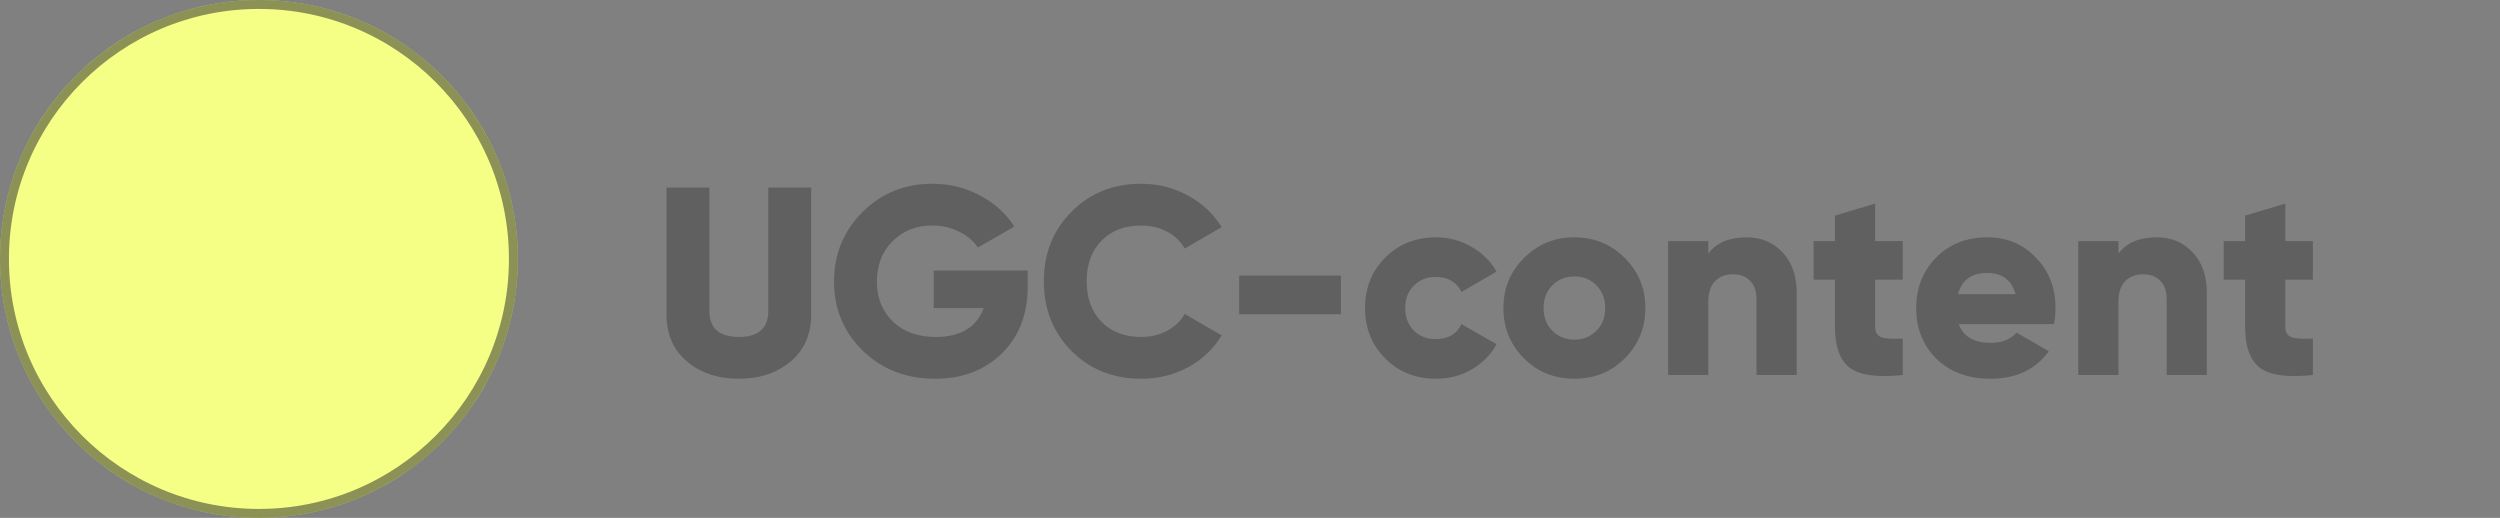 <?xml version="1.0" encoding="UTF-8"?> <svg xmlns="http://www.w3.org/2000/svg" width="280" height="58" viewBox="0 0 280 58" fill="none"><rect x="0" y="0" width="280" height="58" fill="#808080" stroke="none"/><circle cx="29" cy="29" r="29" fill="#F5FF86"></circle><circle cx="29" cy="29" r="28.5" stroke="#242424" stroke-opacity="0.5"></circle><path d="M74.65 35.22V21H79.45V34.8C79.45 36.76 80.55 37.74 82.75 37.74C84.95 37.74 86.05 36.76 86.05 34.8V21H90.85V35.22C90.85 37.44 90.09 39.19 88.57 40.47C87.03 41.77 85.09 42.42 82.75 42.42C80.41 42.42 78.47 41.77 76.93 40.47C75.41 39.19 74.65 37.44 74.65 35.22ZM104.572 30.3H115.102V32.1C115.102 35.22 114.122 37.73 112.162 39.63C110.222 41.49 107.752 42.42 104.752 42.42C101.492 42.42 98.782 41.37 96.622 39.27C94.482 37.17 93.412 34.59 93.412 31.53C93.412 28.47 94.472 25.88 96.592 23.76C98.712 21.64 101.322 20.58 104.422 20.58C106.362 20.58 108.142 21.02 109.762 21.9C111.402 22.76 112.682 23.92 113.602 25.38L109.522 27.72C109.042 26.98 108.342 26.39 107.422 25.95C106.522 25.49 105.512 25.26 104.392 25.26C102.612 25.26 101.132 25.85 99.952 27.03C98.792 28.19 98.212 29.7 98.212 31.56C98.212 33.36 98.812 34.85 100.012 36.03C101.212 37.17 102.812 37.74 104.812 37.74C107.572 37.74 109.362 36.66 110.182 34.5H104.572V30.3ZM127.828 42.42C124.688 42.42 122.078 41.38 119.998 39.3C117.938 37.22 116.908 34.62 116.908 31.5C116.908 28.38 117.938 25.79 119.998 23.73C122.058 21.63 124.668 20.58 127.828 20.58C129.708 20.58 131.448 21.02 133.048 21.9C134.648 22.76 135.908 23.94 136.828 25.44L132.688 27.84C132.228 27.02 131.568 26.39 130.708 25.95C129.868 25.49 128.908 25.26 127.828 25.26C125.948 25.26 124.458 25.83 123.358 26.97C122.258 28.09 121.708 29.6 121.708 31.5C121.708 33.4 122.258 34.91 123.358 36.03C124.458 37.17 125.948 37.74 127.828 37.74C128.888 37.74 129.848 37.51 130.708 37.05C131.588 36.59 132.248 35.96 132.688 35.16L136.828 37.56C135.928 39.06 134.678 40.25 133.078 41.13C131.478 41.99 129.728 42.42 127.828 42.42ZM150.184 35.19H138.784V30.87H150.184V35.19ZM160.834 42.42C158.554 42.42 156.654 41.66 155.134 40.14C153.634 38.62 152.884 36.74 152.884 34.5C152.884 32.26 153.634 30.38 155.134 28.86C156.654 27.34 158.554 26.58 160.834 26.58C162.254 26.58 163.574 26.93 164.794 27.63C166.014 28.33 166.954 29.26 167.614 30.42L163.684 32.7C163.144 31.58 162.174 31.02 160.774 31.02C159.794 31.02 158.984 31.35 158.344 32.01C157.704 32.65 157.384 33.48 157.384 34.5C157.384 35.52 157.704 36.36 158.344 37.02C158.984 37.66 159.794 37.98 160.774 37.98C162.194 37.98 163.164 37.42 163.684 36.3L167.614 38.55C166.954 39.75 166.014 40.7 164.794 41.4C163.594 42.08 162.274 42.42 160.834 42.42ZM181.972 40.14C180.452 41.66 178.572 42.42 176.332 42.42C174.092 42.42 172.212 41.66 170.692 40.14C169.152 38.6 168.382 36.72 168.382 34.5C168.382 32.3 169.152 30.43 170.692 28.89C172.232 27.35 174.112 26.58 176.332 26.58C178.552 26.58 180.432 27.35 181.972 28.89C183.512 30.43 184.282 32.3 184.282 34.5C184.282 36.72 183.512 38.6 181.972 40.14ZM172.882 34.5C172.882 35.54 173.212 36.39 173.872 37.05C174.532 37.71 175.352 38.04 176.332 38.04C177.312 38.04 178.132 37.71 178.792 37.05C179.452 36.39 179.782 35.54 179.782 34.5C179.782 33.46 179.452 32.61 178.792 31.95C178.132 31.29 177.312 30.96 176.332 30.96C175.352 30.96 174.532 31.29 173.872 31.95C173.212 32.61 172.882 33.46 172.882 34.5ZM195.618 26.58C197.238 26.58 198.568 27.13 199.608 28.23C200.688 29.35 201.228 30.87 201.228 32.79V42H196.728V33.45C196.728 32.59 196.488 31.92 196.008 31.44C195.528 30.96 194.898 30.72 194.118 30.72C193.238 30.72 192.548 30.99 192.048 31.53C191.568 32.05 191.328 32.81 191.328 33.81V42H186.828V27H191.328V28.41C192.228 27.19 193.658 26.58 195.618 26.58ZM213.108 27V31.32H210.018V36.63C210.018 37.21 210.248 37.59 210.708 37.77C211.168 37.93 211.968 37.98 213.108 37.92V42C210.268 42.3 208.288 42.03 207.168 41.19C206.068 40.33 205.518 38.81 205.518 36.63V31.32H203.118V27H205.518V24.15L210.018 22.8V27H213.108ZM230.033 36.3H219.383C219.883 37.7 221.083 38.4 222.983 38.4C224.203 38.4 225.163 38.02 225.863 37.26L229.463 39.33C228.003 41.39 225.823 42.42 222.923 42.42C220.423 42.42 218.403 41.67 216.863 40.17C215.363 38.67 214.613 36.78 214.613 34.5C214.613 32.26 215.353 30.38 216.833 28.86C218.333 27.34 220.253 26.58 222.593 26.58C224.773 26.58 226.583 27.34 228.023 28.86C229.483 30.34 230.213 32.22 230.213 34.5C230.213 35.14 230.153 35.74 230.033 36.3ZM219.293 32.94H225.743C225.303 31.36 224.243 30.57 222.563 30.57C220.823 30.57 219.733 31.36 219.293 32.94ZM241.555 26.58C243.175 26.58 244.505 27.13 245.545 28.23C246.625 29.35 247.165 30.87 247.165 32.79V42H242.665V33.45C242.665 32.59 242.425 31.92 241.945 31.44C241.465 30.96 240.835 30.72 240.055 30.72C239.175 30.72 238.485 30.99 237.985 31.53C237.505 32.05 237.265 32.81 237.265 33.81V42H232.765V27H237.265V28.41C238.165 27.19 239.595 26.58 241.555 26.58ZM259.045 27V31.32H255.955V36.63C255.955 37.21 256.185 37.59 256.645 37.77C257.105 37.93 257.905 37.98 259.045 37.92V42C256.205 42.3 254.225 42.03 253.105 41.19C252.005 40.33 251.455 38.81 251.455 36.63V31.32H249.055V27H251.455V24.15L255.955 22.8V27H259.045Z" fill="#606060"></path></svg> 